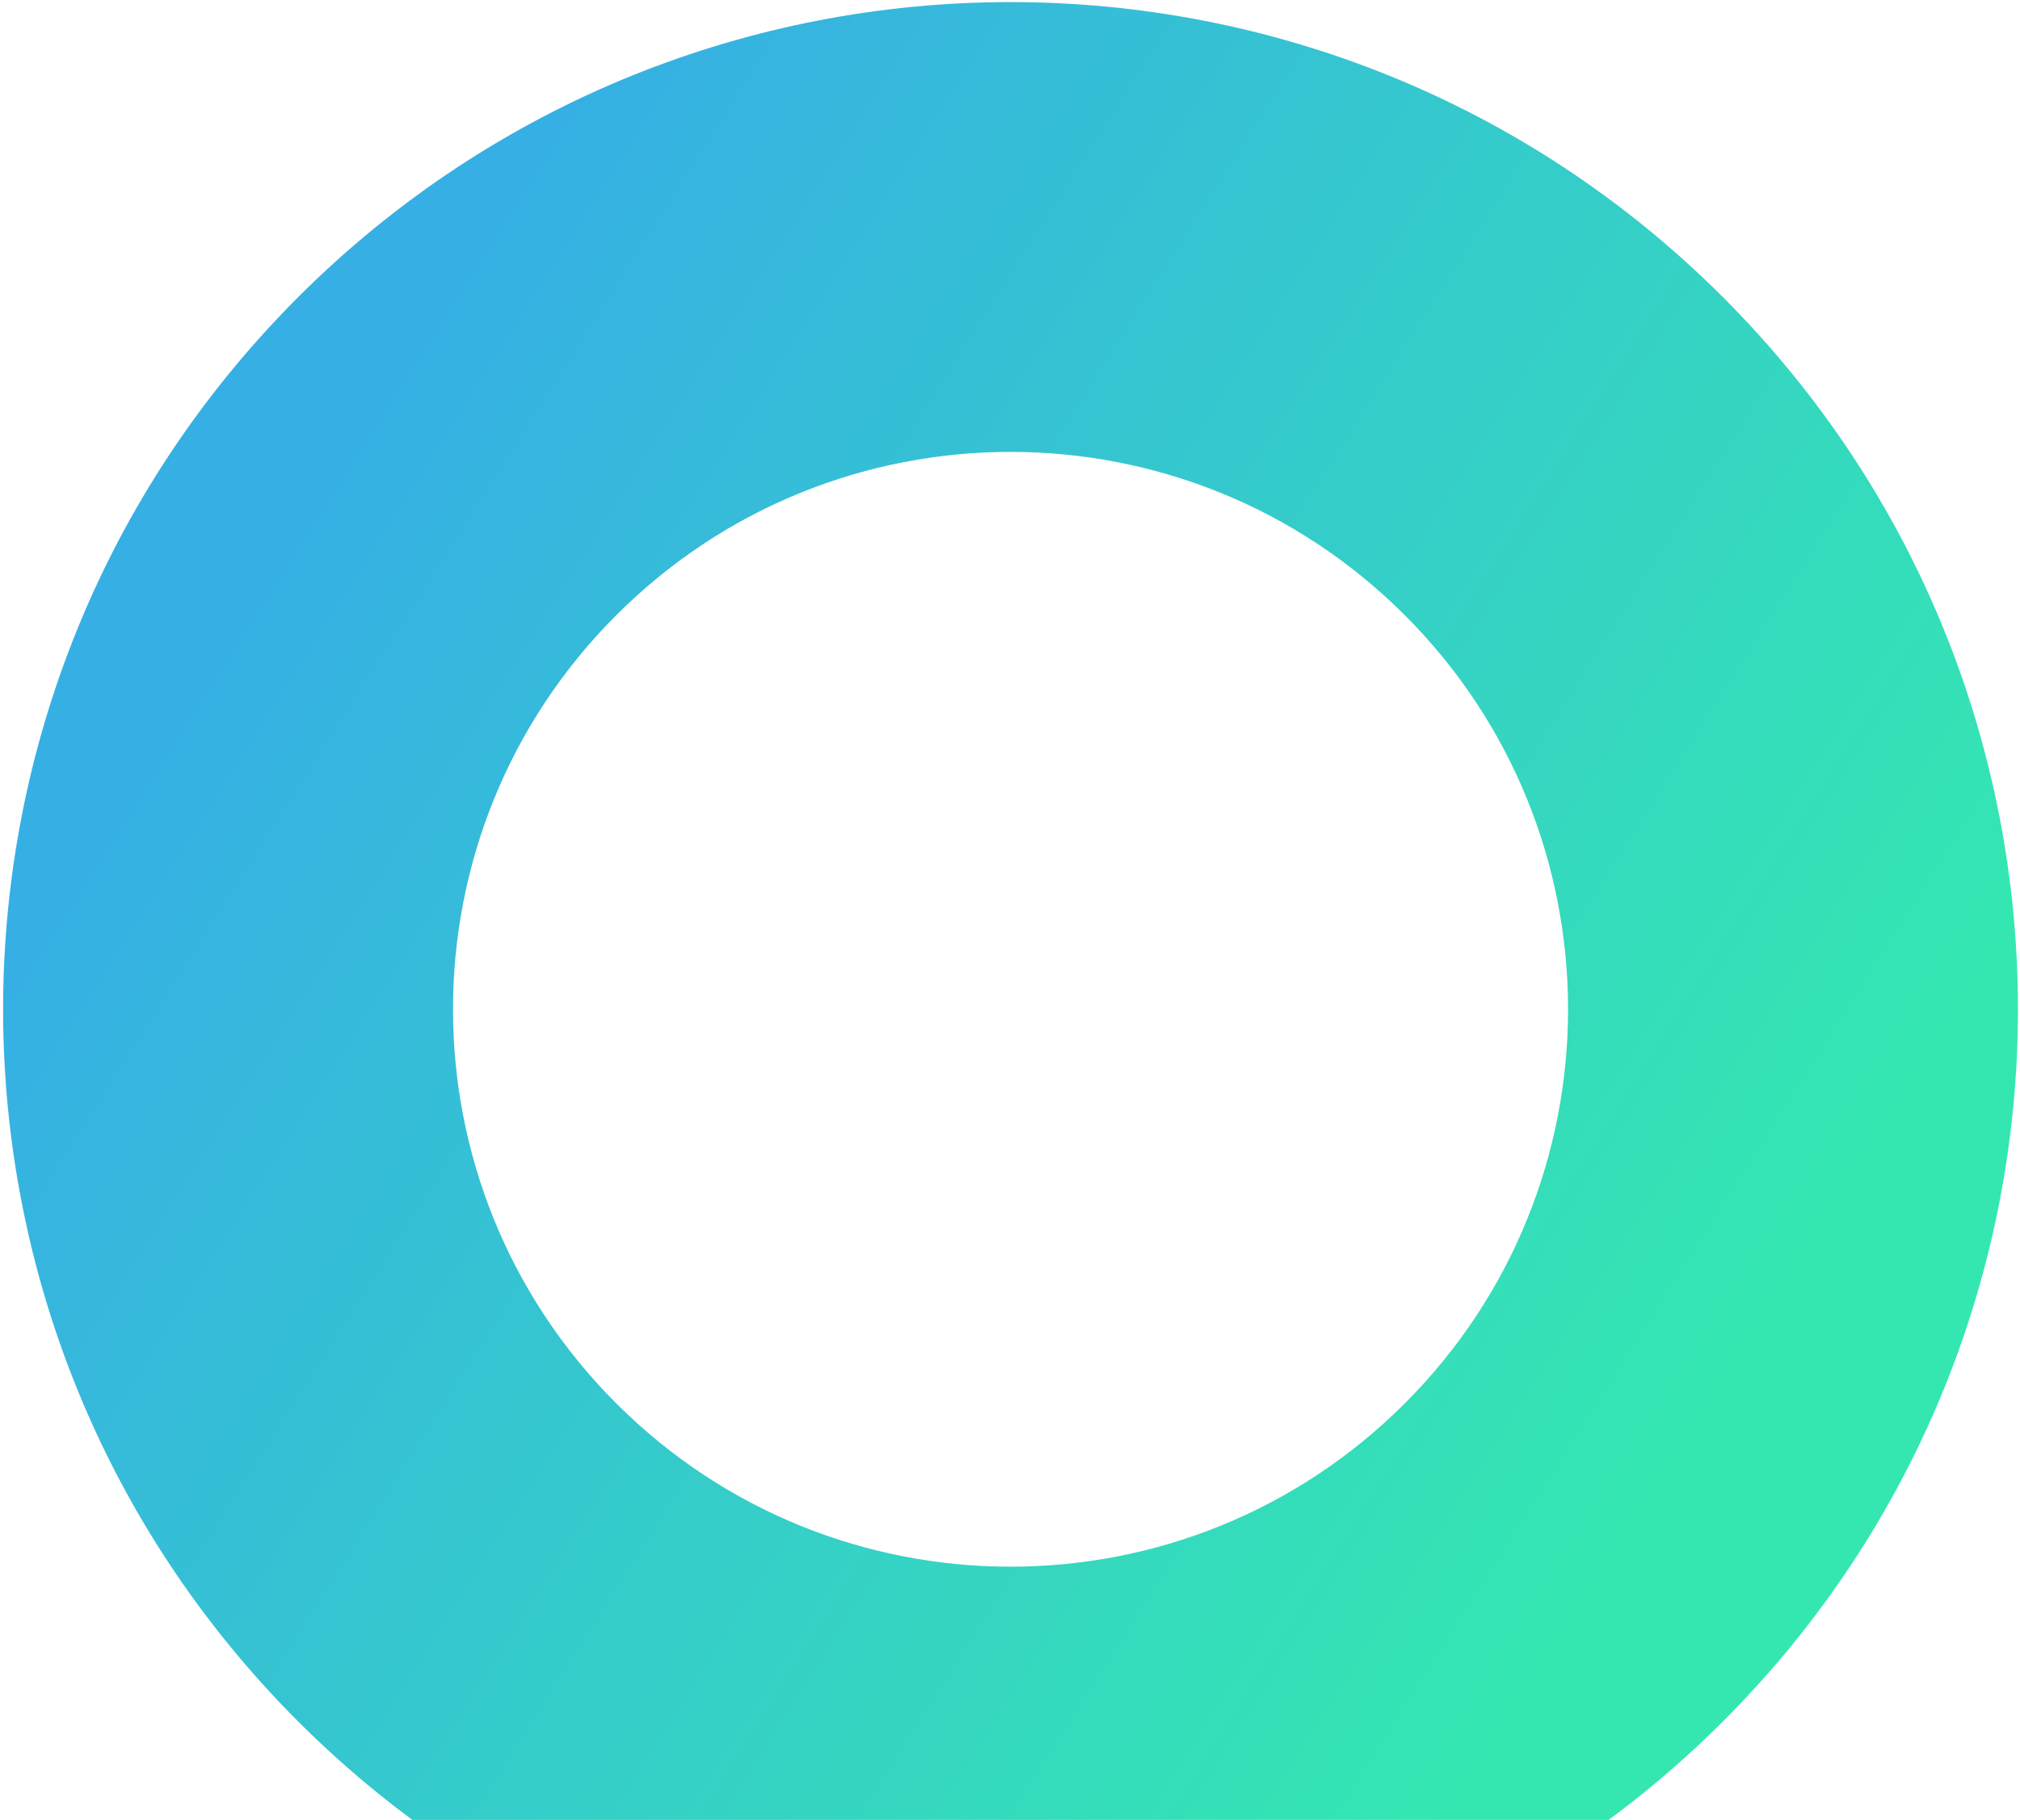 <?xml version="1.0" encoding="UTF-8"?> <svg xmlns="http://www.w3.org/2000/svg" width="617" height="556" viewBox="0 0 617 556" fill="none"> <path d="M526.249 525.942C406.079 646.112 211.245 646.112 91.075 525.942C-29.095 405.772 -29.095 210.938 91.075 90.767C211.245 -29.403 406.079 -29.403 526.249 90.767C646.42 210.938 646.42 405.772 526.249 525.942ZM188.245 187.938C121.74 254.442 121.74 362.267 188.245 428.772C254.75 495.276 362.575 495.276 429.079 428.772C495.584 362.267 495.584 254.442 429.079 187.938C362.575 121.433 254.75 121.433 188.245 187.938Z" fill="url(#paint0_linear_222_2201)"></path> <defs> <linearGradient id="paint0_linear_222_2201" x1="592.9" y1="321.436" x2="162.333" y2="48.317" gradientUnits="userSpaceOnUse"> <stop stop-color="#34E7B1"></stop> <stop offset="1" stop-color="#36B0E4"></stop> </linearGradient> </defs> </svg> 